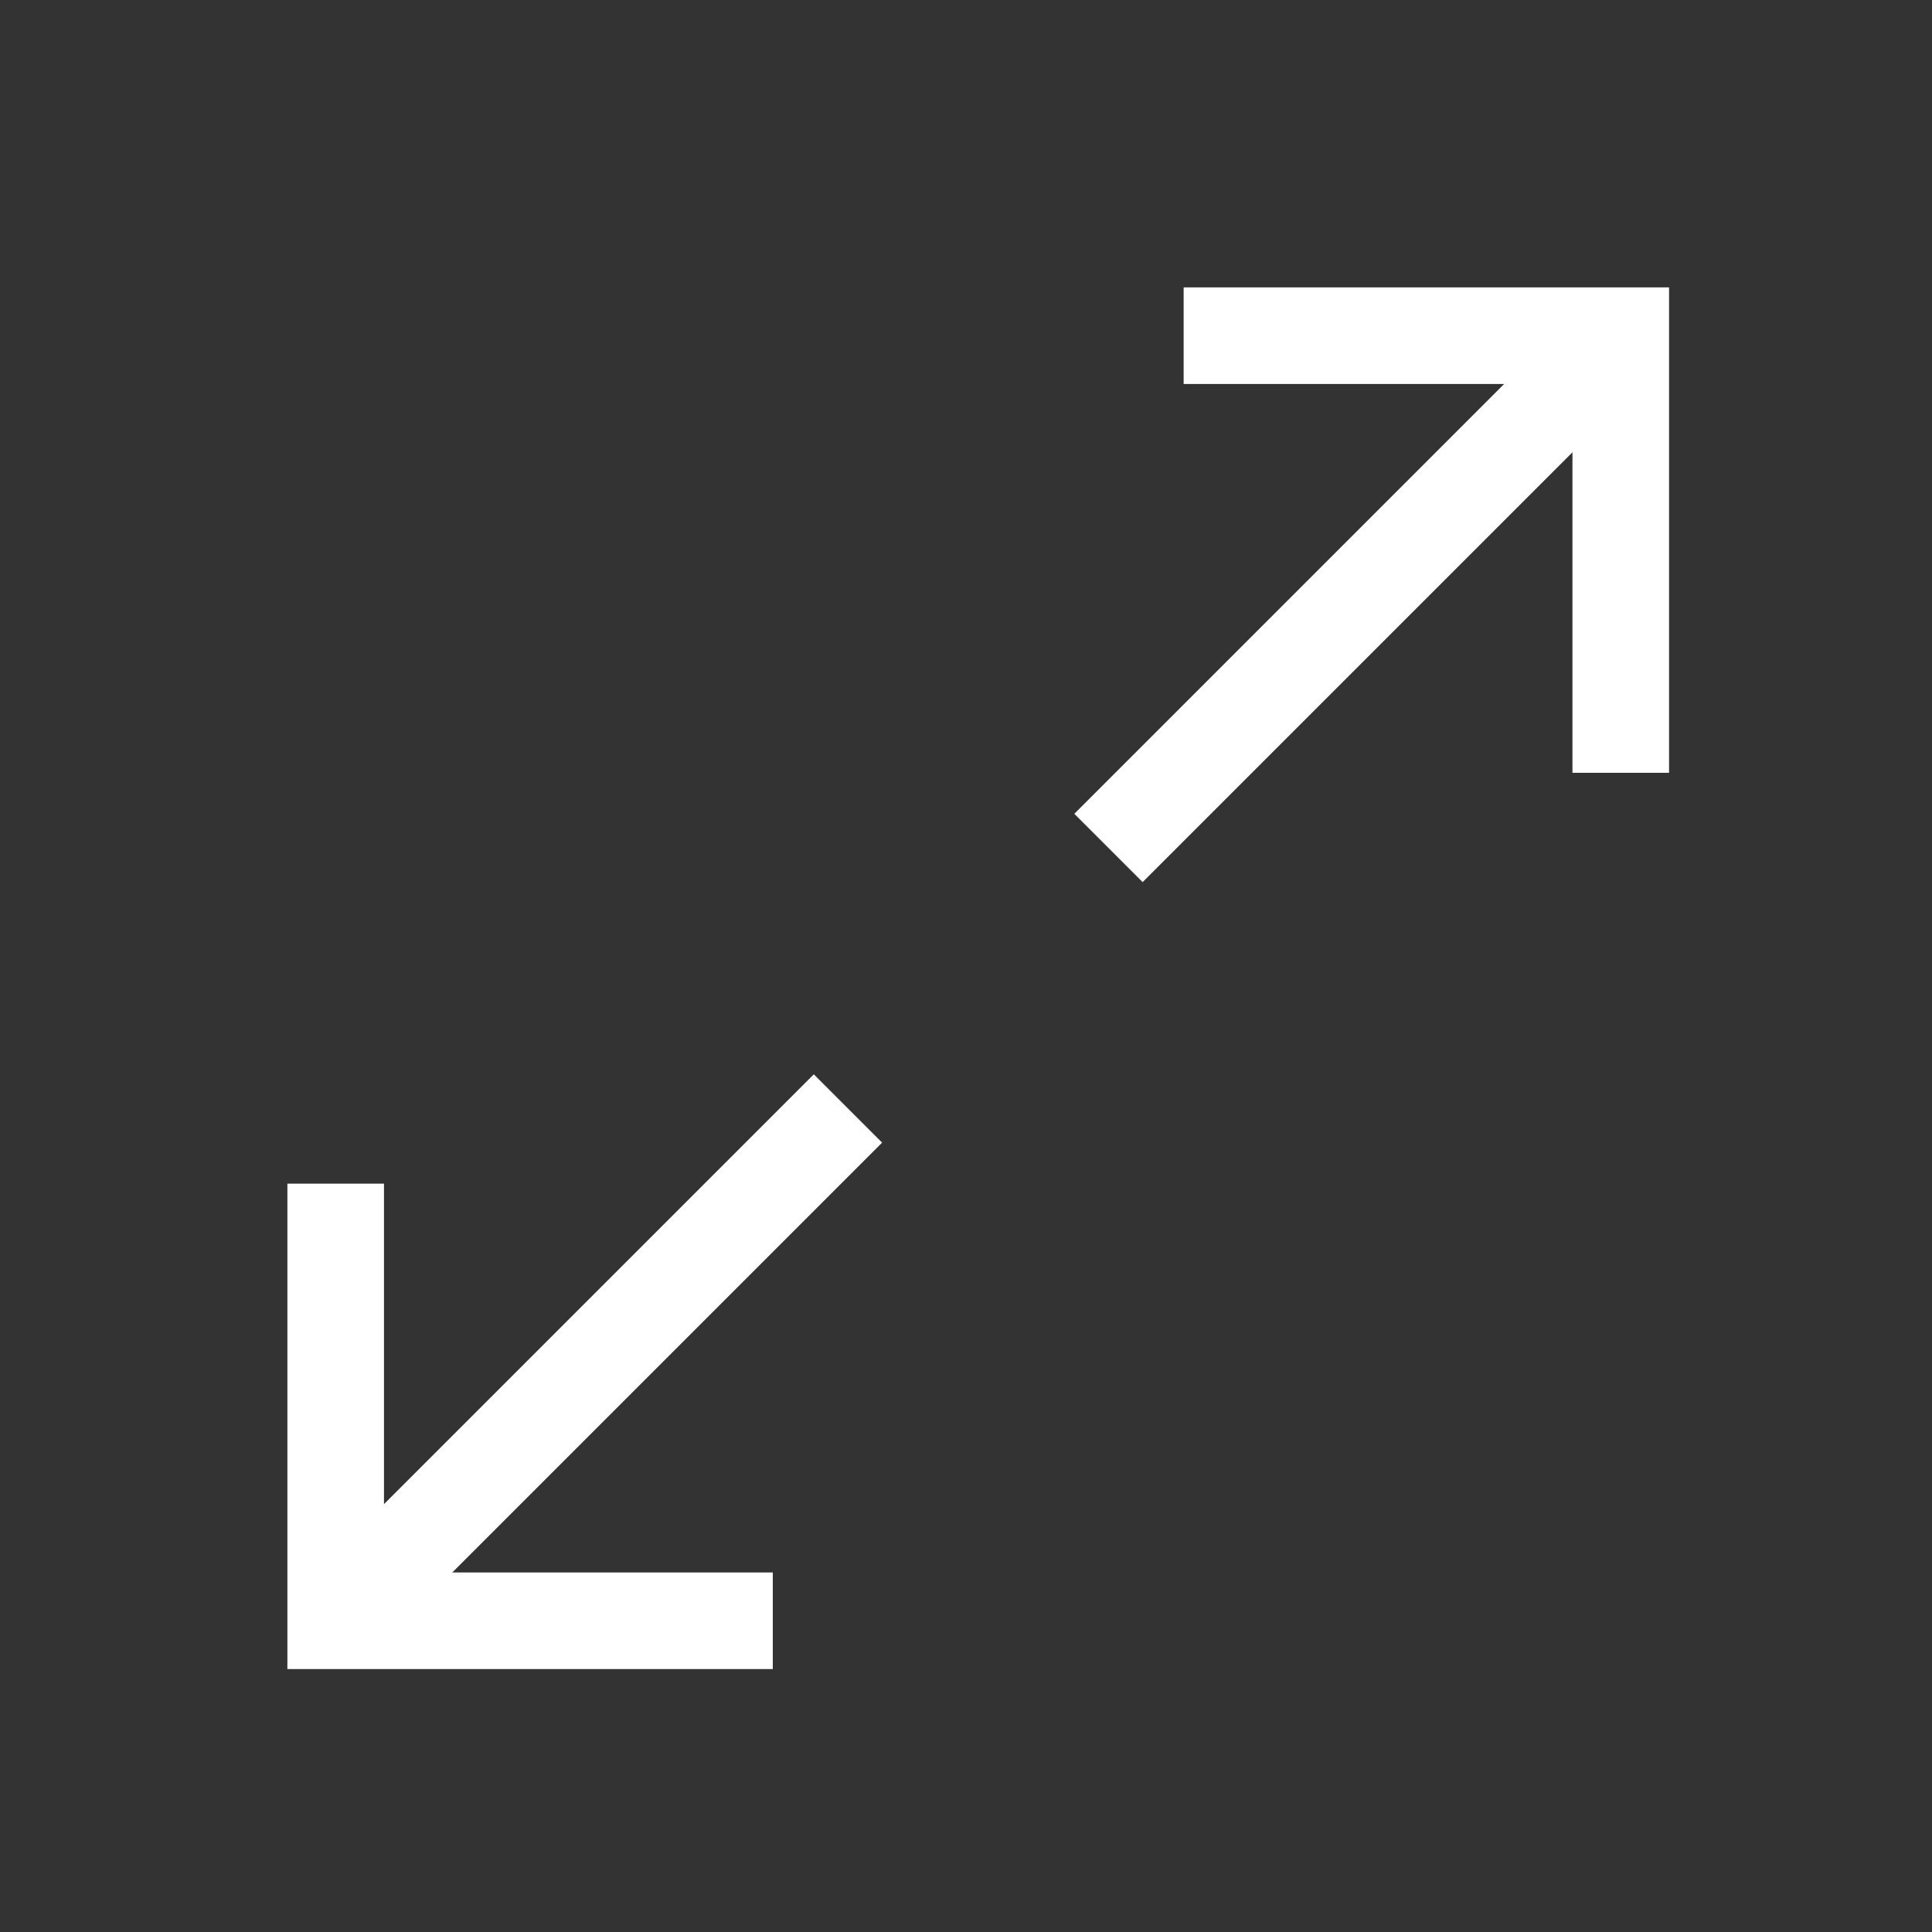 <svg width="20" height="20" viewBox="0 0 20 20" fill="none" xmlns="http://www.w3.org/2000/svg">
<rect x="0" y="0" width="20" height="20" fill="#333333" stroke="none"/>
<path d="M12.253 3.475L16.778 3.475L16.778 8" stroke="white"/>
<path d="M16.425 3.828L11.475 8.778" stroke="white"/>
<path d="M8 16.778L3.475 16.778L3.475 12.253" stroke="white"/>
<path d="M3.828 16.425L8.778 11.475" stroke="white"/>
</svg>
